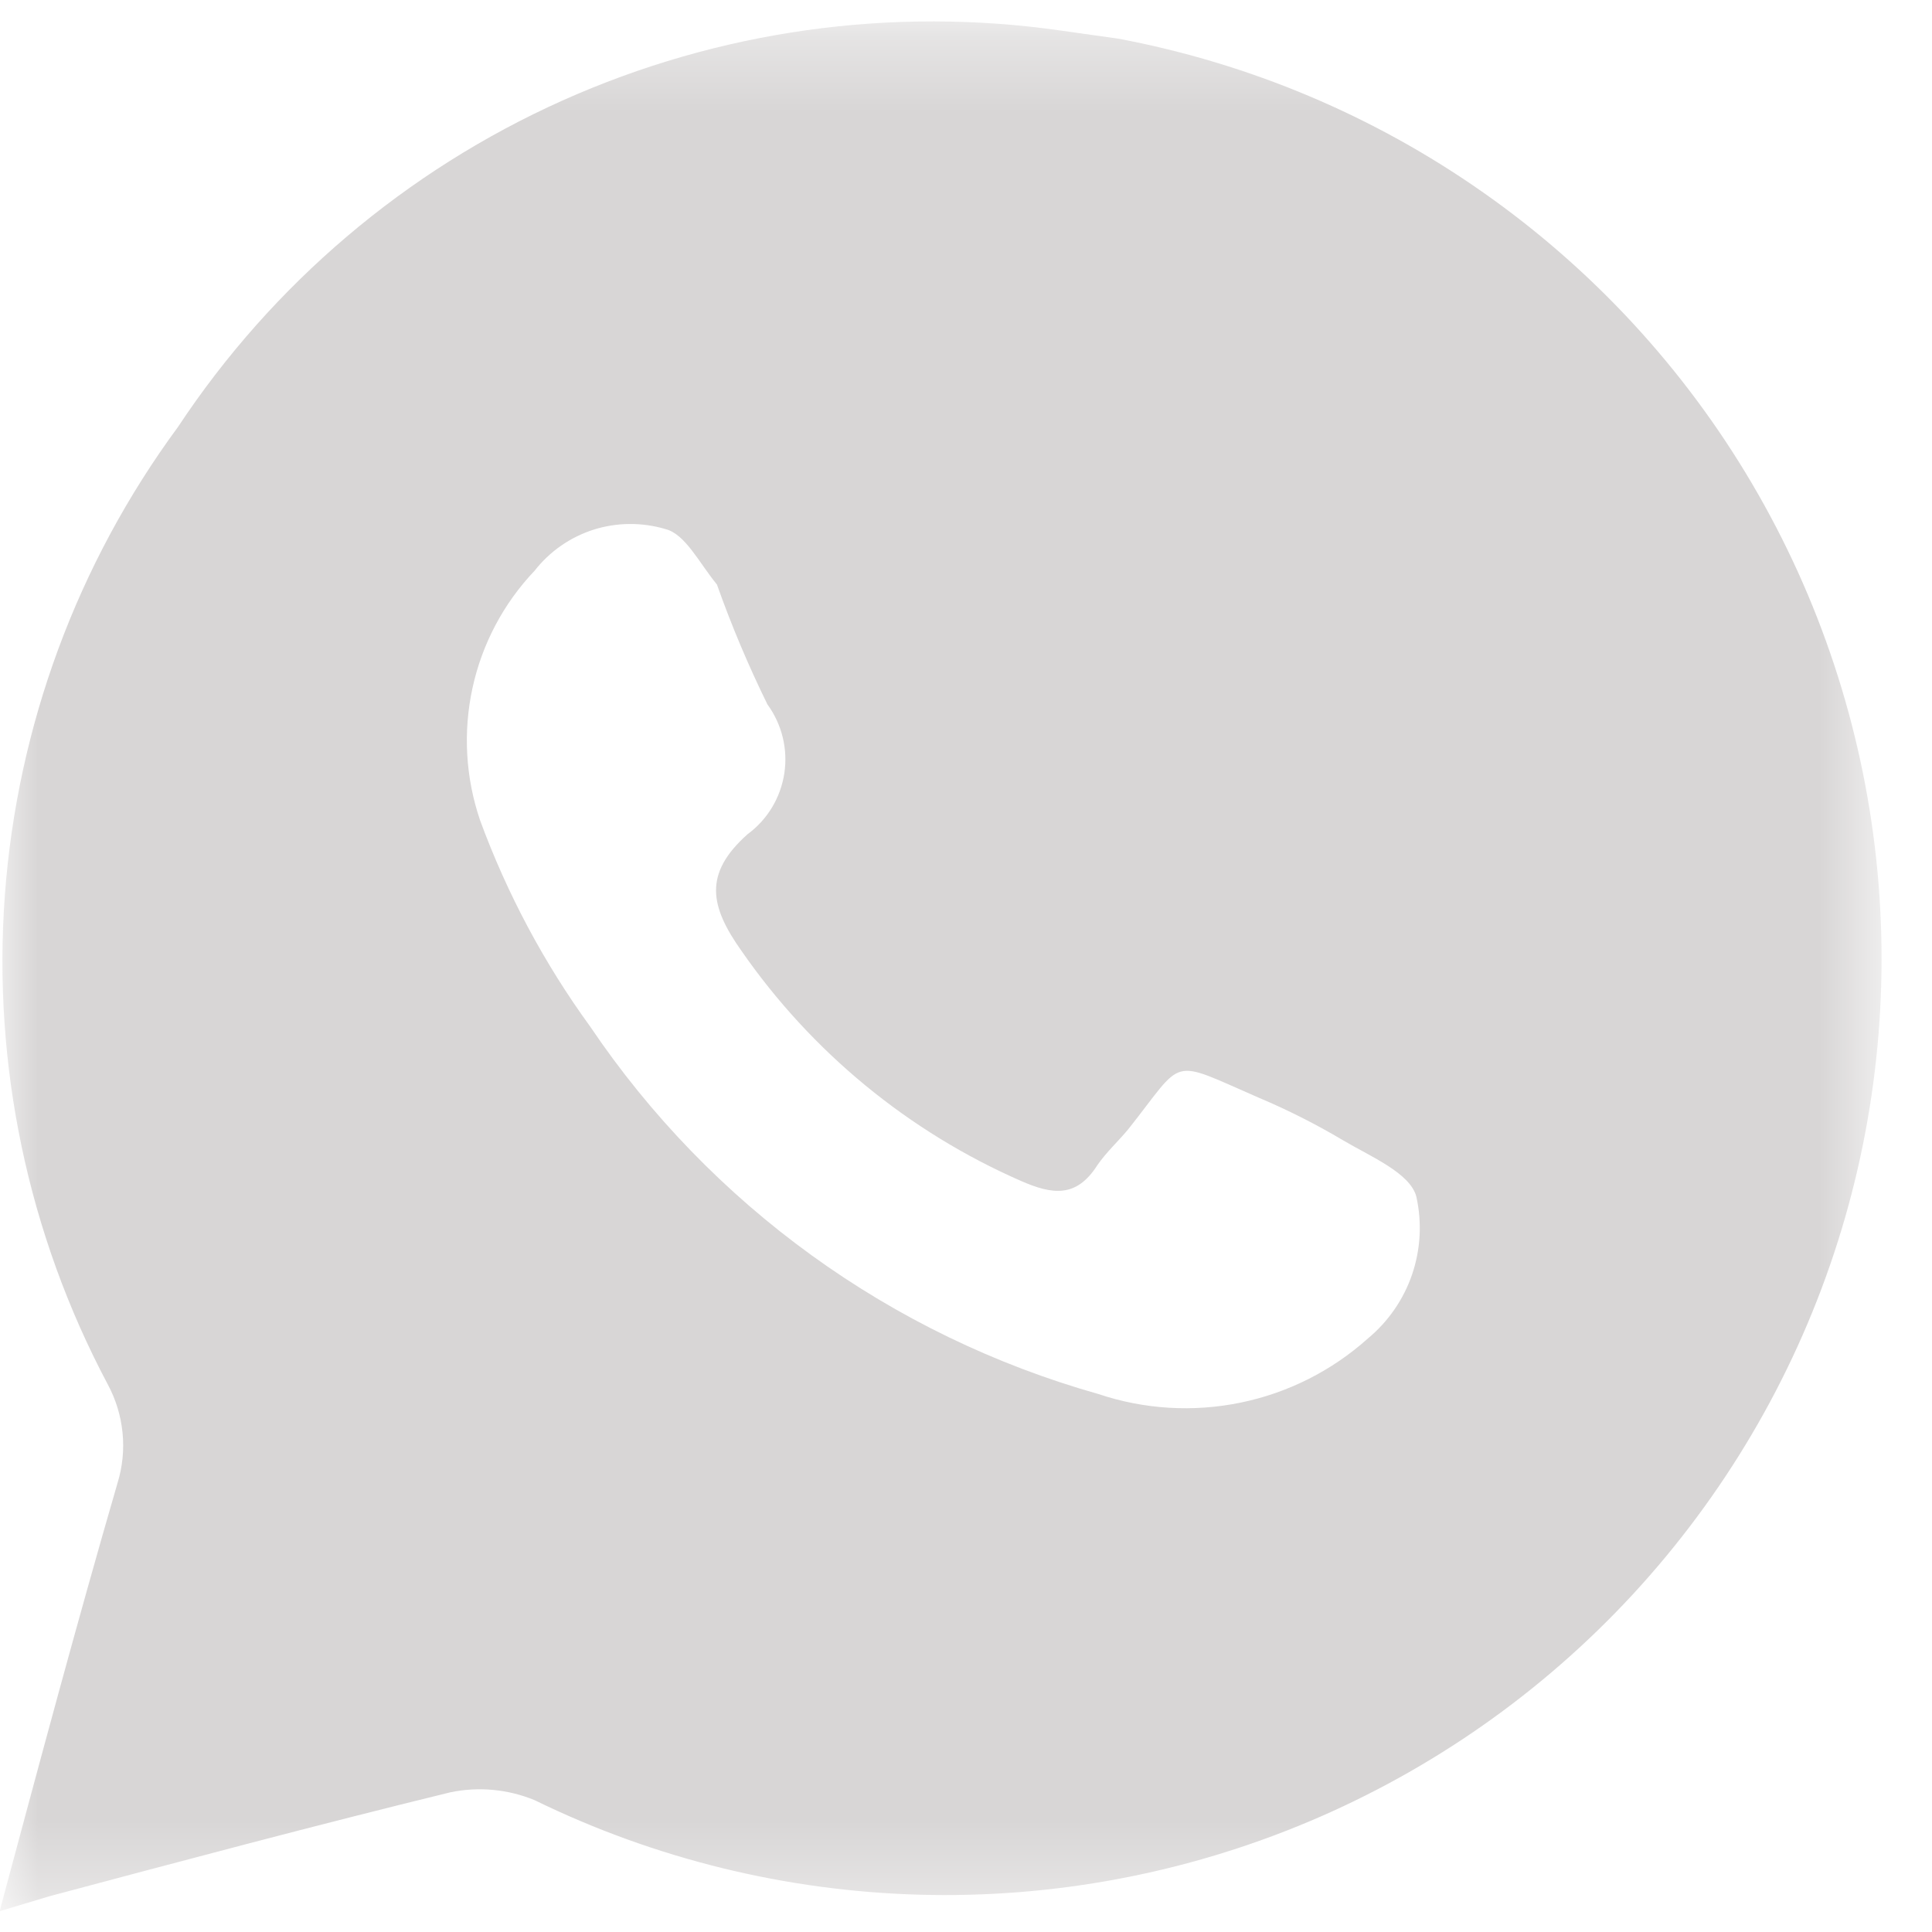 <svg width="26" height="26" viewBox="0 0 26 26" fill="none" xmlns="http://www.w3.org/2000/svg">
<mask id="mask0_1_434" style="mask-type:alpha" maskUnits="userSpaceOnUse" x="-1" y="0" width="27" height="26">
<path d="M-0.005 0.334H25.328V25.667H-0.005V0.334Z" fill="black"/>
</mask>
<g mask="url(#mask0_1_434)">
<path d="M15.048 0.52L14.288 0.413C12.004 0.083 9.673 0.41 7.567 1.354C5.462 2.298 3.668 3.821 2.395 5.746C1.04 7.586 0.233 9.771 0.065 12.05C-0.102 14.329 0.377 16.608 1.448 18.626C1.558 18.829 1.626 19.051 1.649 19.28C1.672 19.509 1.649 19.74 1.581 19.96C1.035 21.84 0.528 23.733 -0.005 25.72L0.661 25.52C2.461 25.04 4.261 24.56 6.061 24.12C6.441 24.041 6.836 24.078 7.195 24.226C8.81 25.015 10.575 25.448 12.371 25.498C14.167 25.548 15.953 25.213 17.61 24.516C19.266 23.819 20.754 22.776 21.974 21.456C23.193 20.136 24.117 18.571 24.682 16.865C25.247 15.159 25.441 13.352 25.25 11.566C25.059 9.779 24.488 8.053 23.576 6.505C22.664 4.957 21.431 3.622 19.96 2.59C18.489 1.557 16.814 0.852 15.048 0.52ZM18.408 18.013C17.924 18.447 17.333 18.745 16.695 18.876C16.058 19.007 15.398 18.967 14.781 18.76C11.988 17.972 9.564 16.219 7.941 13.813C7.322 12.962 6.824 12.028 6.461 11.04C6.265 10.466 6.23 9.85 6.359 9.257C6.488 8.665 6.777 8.119 7.195 7.68C7.398 7.42 7.675 7.228 7.988 7.128C8.302 7.029 8.639 7.026 8.955 7.12C9.221 7.186 9.408 7.573 9.648 7.866C9.844 8.418 10.07 8.955 10.328 9.48C10.523 9.747 10.605 10.081 10.555 10.408C10.505 10.735 10.328 11.03 10.061 11.226C9.461 11.76 9.555 12.2 9.981 12.8C10.924 14.159 12.226 15.23 13.741 15.893C14.168 16.08 14.488 16.12 14.768 15.68C14.888 15.506 15.048 15.36 15.181 15.2C15.955 14.226 15.715 14.24 16.941 14.773C17.332 14.938 17.71 15.129 18.075 15.346C18.435 15.56 18.981 15.786 19.061 16.106C19.138 16.453 19.118 16.815 19.003 17.152C18.888 17.488 18.682 17.786 18.408 18.013Z" fill="#D8D6D6"/>
</g>
</svg>
